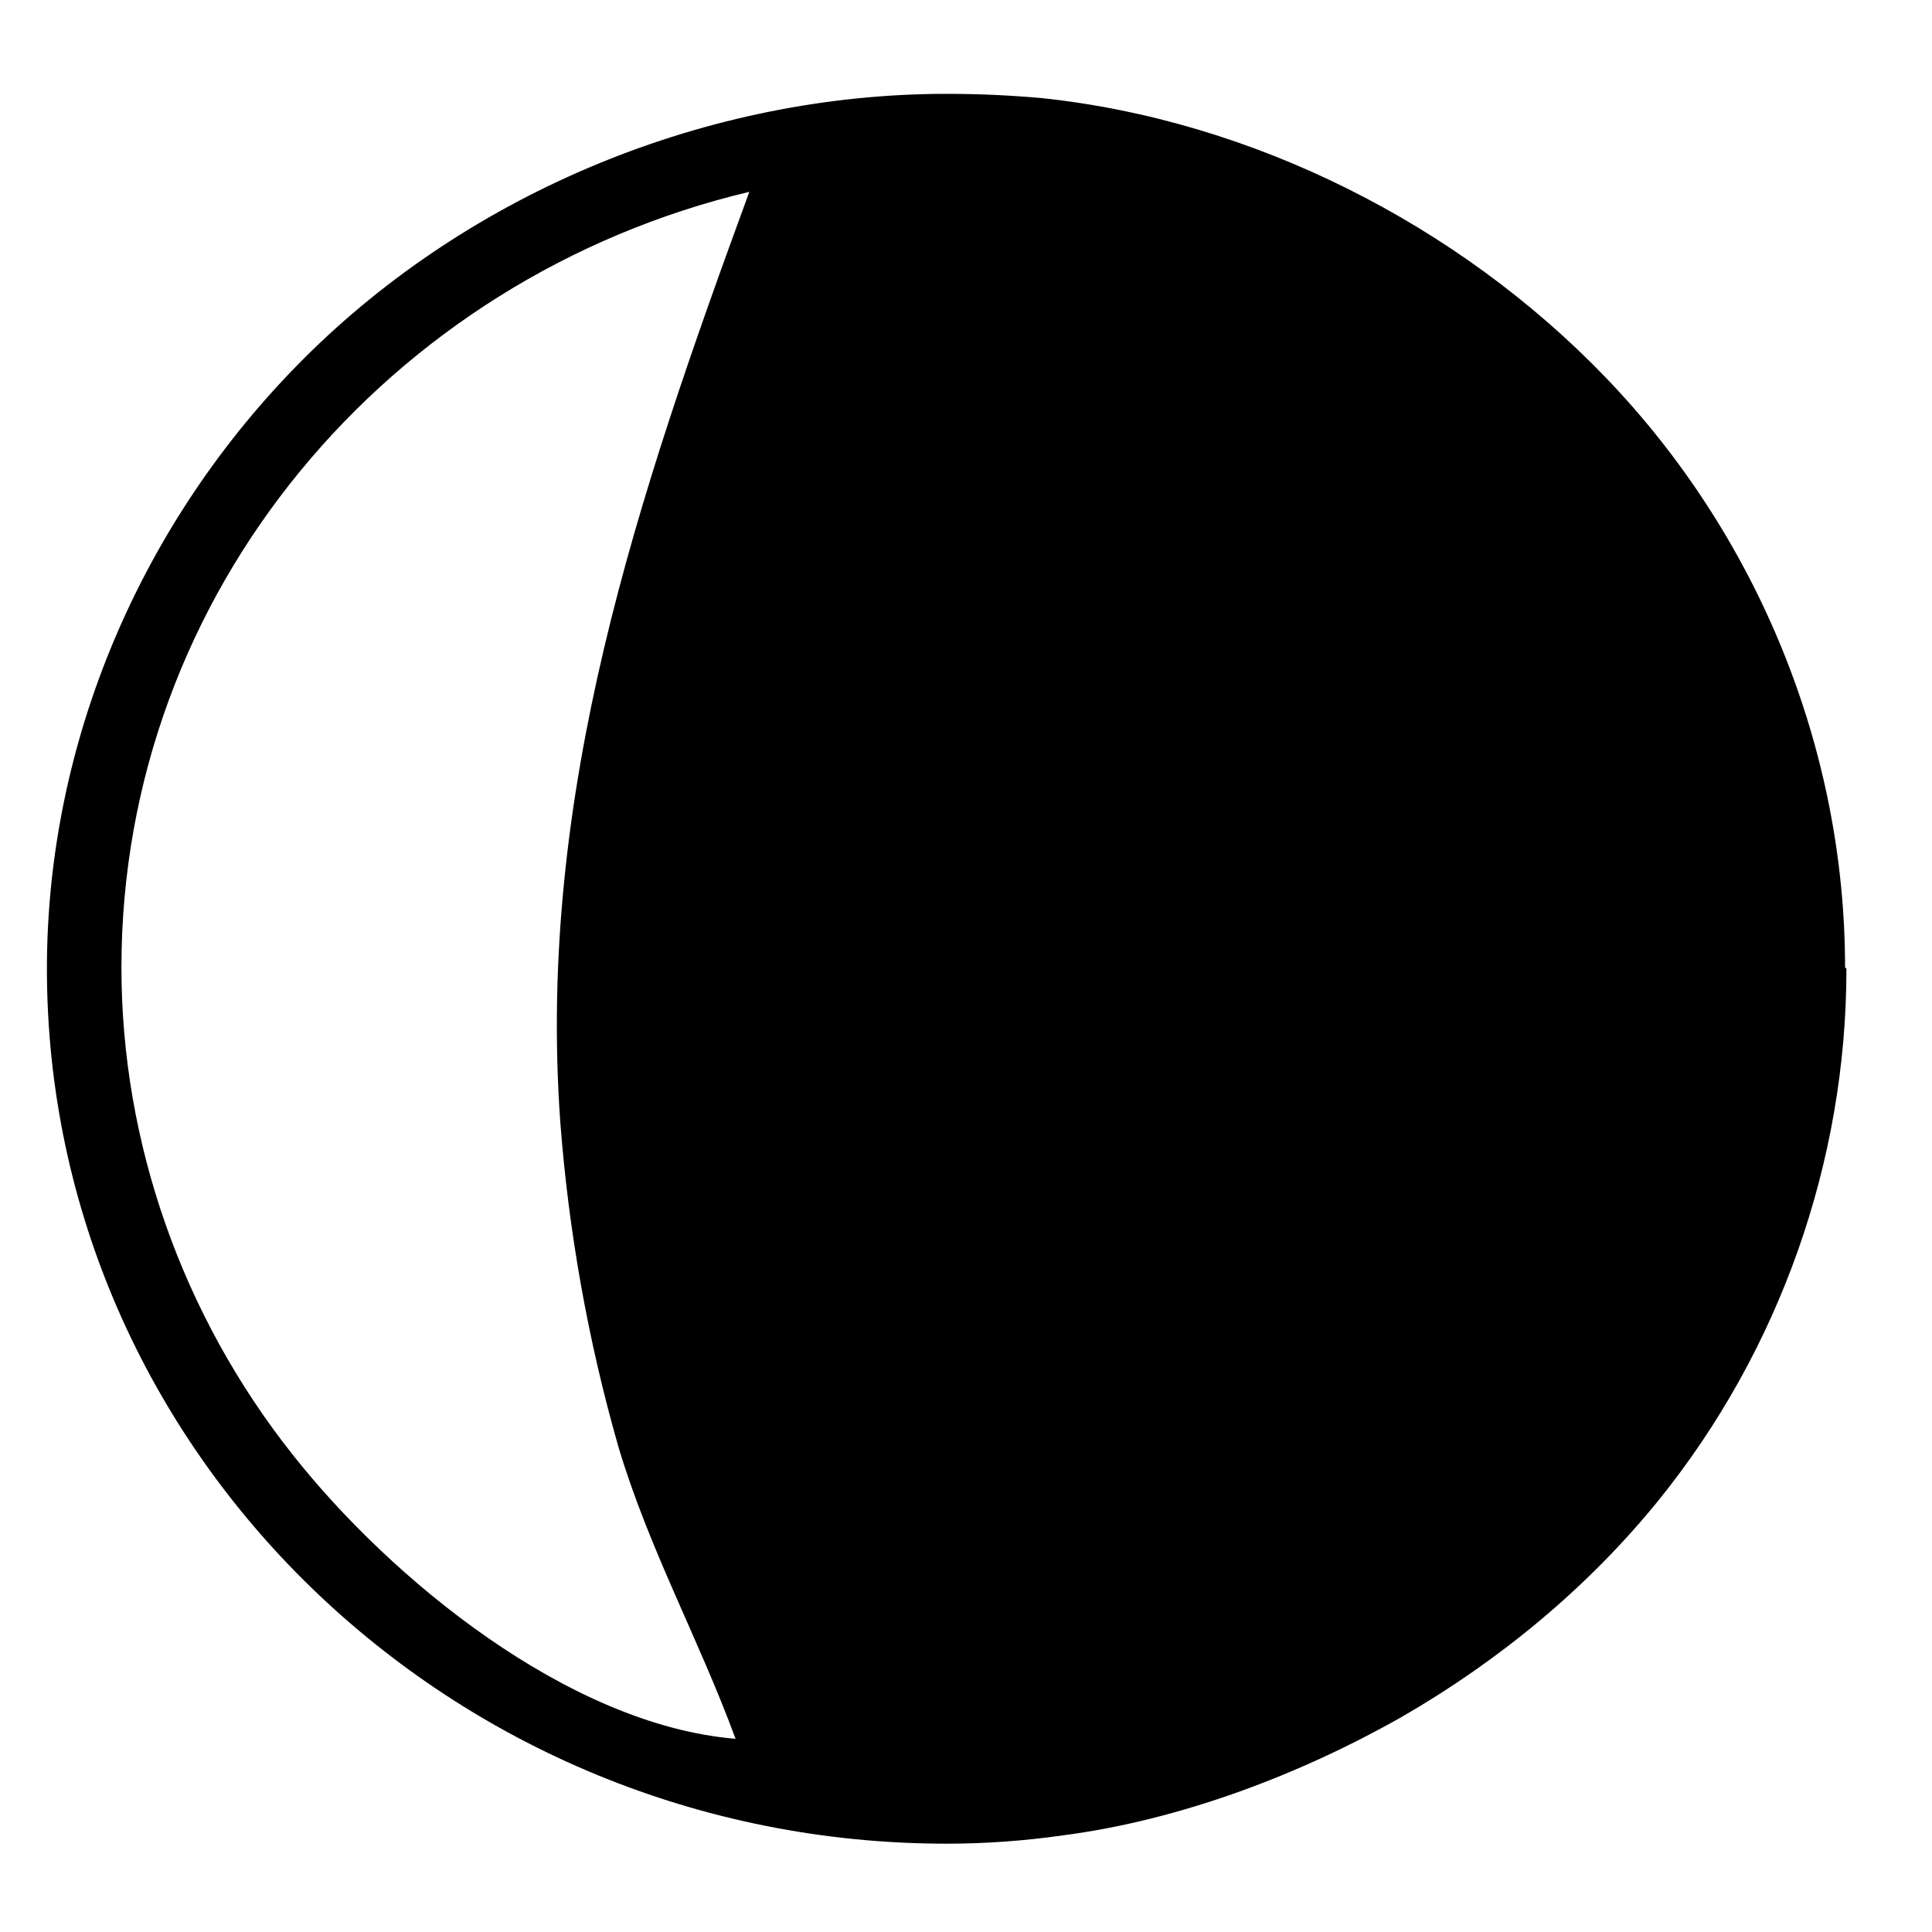 <svg fill="none" height="14" viewBox="0 0 14 14" width="14" xmlns="http://www.w3.org/2000/svg"><path d="m13.37 7.01c0-1.58-.63-3.13-1.74-4.28-1.06-1.1-2.55-1.86-4.09-2.02-.23-.02-.45-.03-.68-.03-1.73 0-3.45.71-4.66 1.92-1.18 1.18-1.86 2.78-1.86 4.42 0 3.5 2.93 6.34 6.52 6.34.28 0 .56-.02.84-.06.85-.11 1.72-.44 2.46-.86.71-.41 1.35-.94 1.86-1.57.88-1.09 1.36-2.46 1.36-3.85zm-7.94-5.62c-.81 2.21-1.54 4.36-1.37 6.74.06.79.2 1.58.42 2.35.22.74.59 1.41.85 2.12-1.21-.1-2.5-1.16-3.21-2.06-.8-1.01-1.24-2.26-1.24-3.53 0-2.72 1.94-5 4.55-5.62z" fill="#000"/></svg>